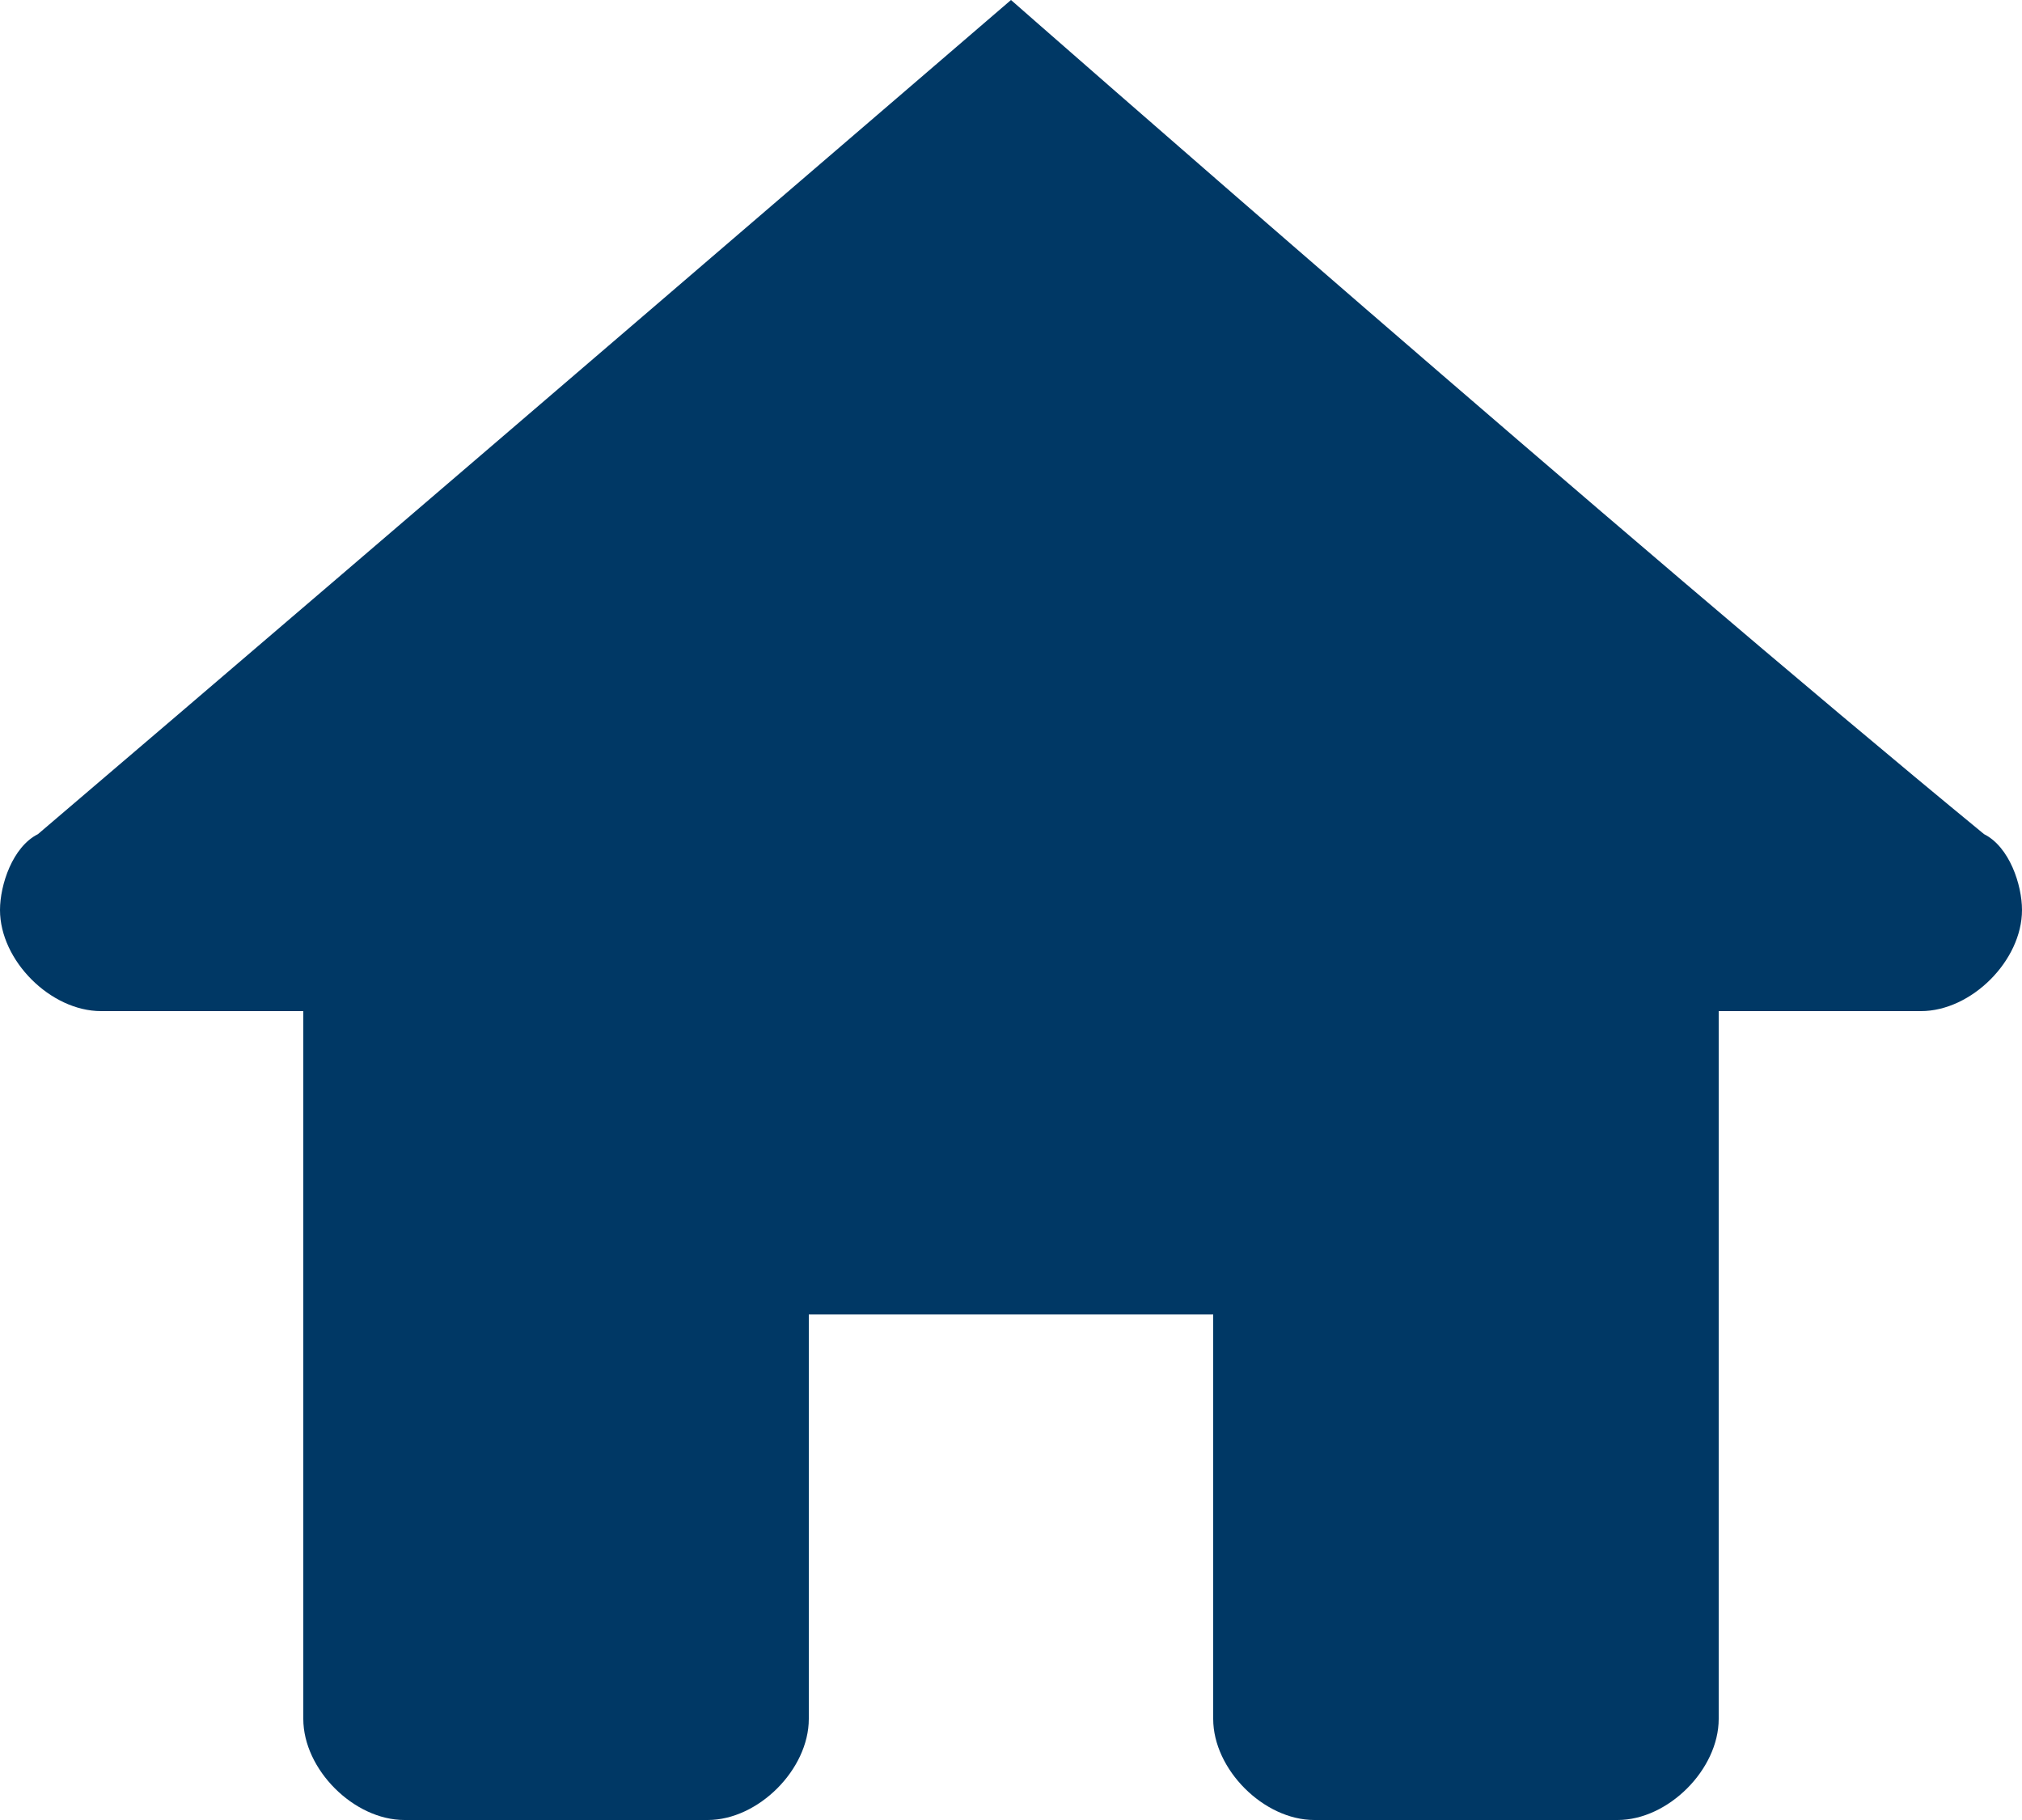 <?xml version="1.0" encoding="utf-8"?>
<!-- Generator: Adobe Illustrator 28.1.0, SVG Export Plug-In . SVG Version: 6.00 Build 0)  -->
<svg version="1.1" id="Layer_1" xmlns="http://www.w3.org/2000/svg" xmlns:xlink="http://www.w3.org/1999/xlink" x="0px" y="0px"
	 viewBox="0 0 16 14.4" style="enable-background:new 0 0 16 14.4;" xml:space="preserve">
<style type="text/css">
	.st0{fill:#003865;}
</style>
<path id="Home" class="st0" d="M8,0c0,0-5,4.3-7.7,6.6C0.1,6.7,0,7,0,7.2C0,7.6,0.4,8,0.8,8c0,0,0,0,0,0h1.6v5.6
	c0,0.4,0.4,0.8,0.8,0.8l0,0h2.4c0.4,0,0.8-0.4,0.8-0.8l0,0v-3.2h3.2v3.2c0,0.4,0.4,0.8,0.8,0.8l0,0h2.4c0.4,0,0.8-0.4,0.8-0.8l0,0V8
	h1.6C15.6,8,16,7.6,16,7.2c0,0,0,0,0,0c0-0.2-0.1-0.5-0.3-0.6C12.9,4.3,8,0,8,0z"/>
</svg>
